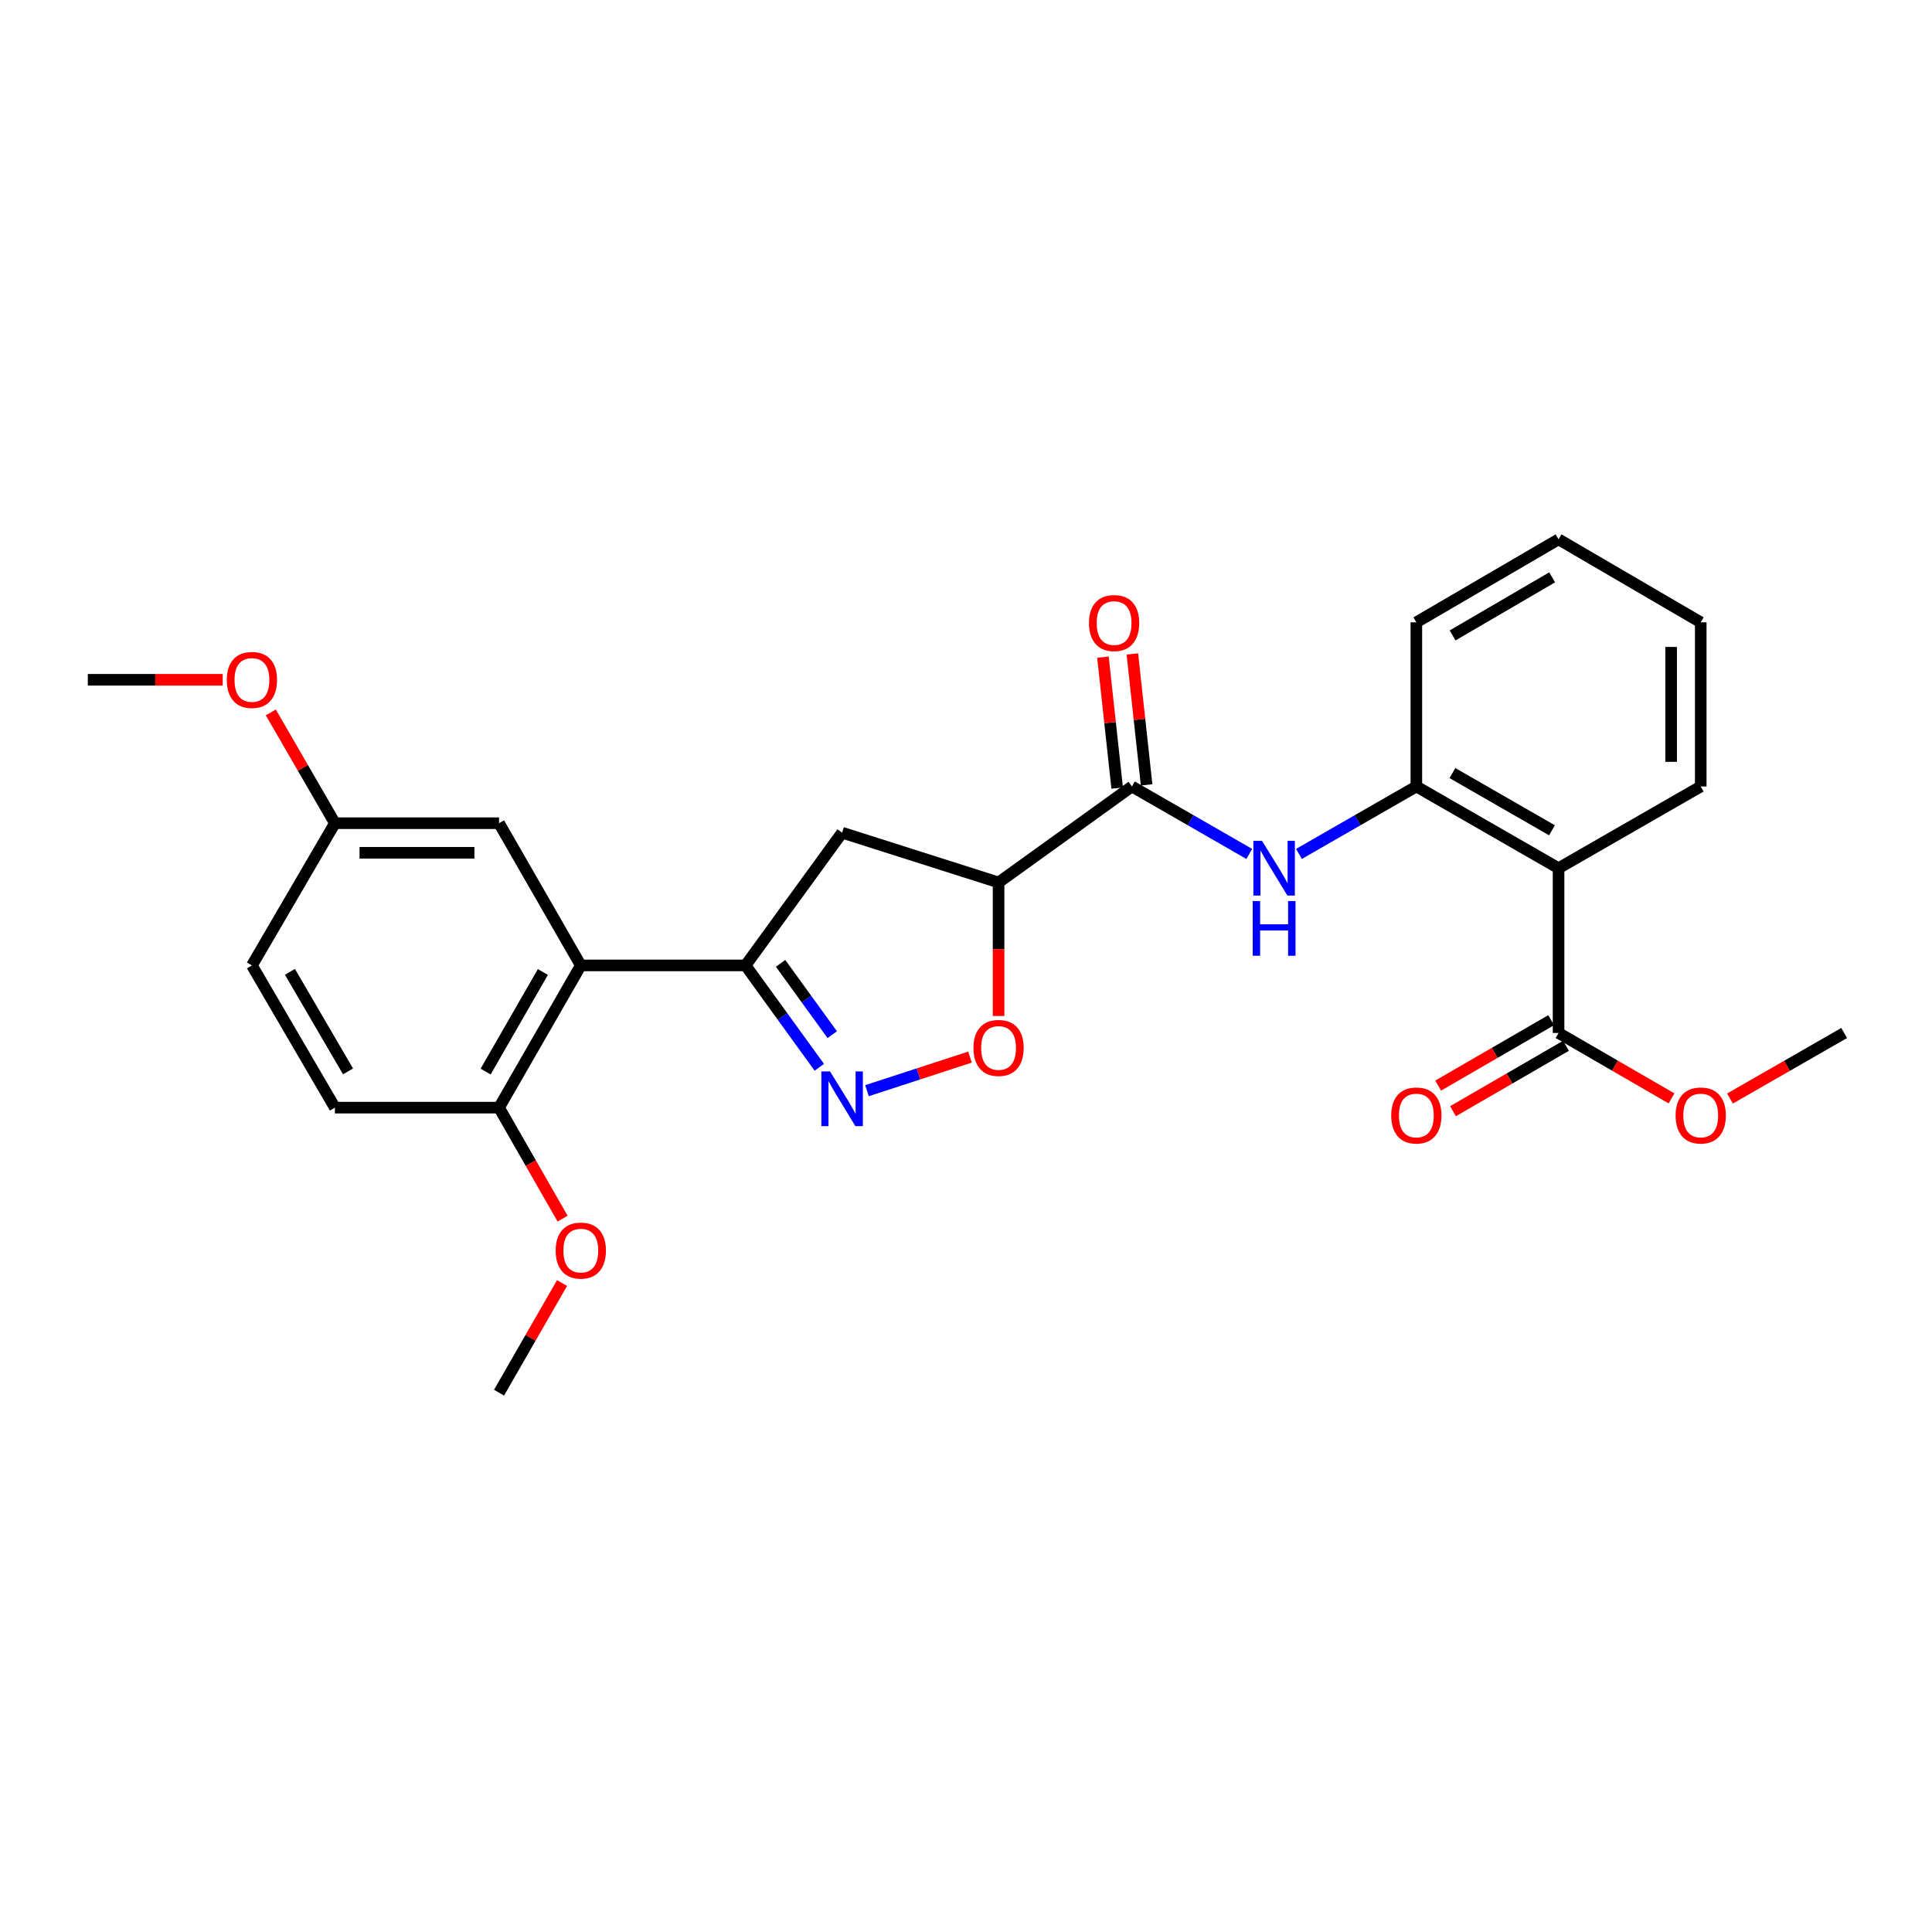 <?xml version='1.0' encoding='iso-8859-1'?>
<svg version='1.1' baseProfile='full'
              xmlns='http://www.w3.org/2000/svg'
                      xmlns:rdkit='http://www.rdkit.org/xml'
                      xmlns:xlink='http://www.w3.org/1999/xlink'
                  xml:space='preserve'
width='1000px' height='1000px' viewBox='0 0 1000 1000'>
<!-- END OF HEADER -->
<rect style='opacity:1.0;fill:#FFFFFF;stroke:none' width='1000' height='1000' x='0' y='0'> </rect>
<path class='bond-0' d='M 424.081,552.436 L 404.987,526.069' style='fill:none;fill-rule:evenodd;stroke:#0000FF;stroke-width:6px;stroke-linecap:butt;stroke-linejoin:miter;stroke-opacity:1' />
<path class='bond-0' d='M 404.987,526.069 L 385.893,499.702' style='fill:none;fill-rule:evenodd;stroke:#000000;stroke-width:6px;stroke-linecap:butt;stroke-linejoin:miter;stroke-opacity:1' />
<path class='bond-0' d='M 430.761,535.54 L 417.395,517.083' style='fill:none;fill-rule:evenodd;stroke:#0000FF;stroke-width:6px;stroke-linecap:butt;stroke-linejoin:miter;stroke-opacity:1' />
<path class='bond-0' d='M 417.395,517.083 L 404.03,498.627' style='fill:none;fill-rule:evenodd;stroke:#000000;stroke-width:6px;stroke-linecap:butt;stroke-linejoin:miter;stroke-opacity:1' />
<path class='bond-5' d='M 448.748,564.532 L 475.408,555.843' style='fill:none;fill-rule:evenodd;stroke:#0000FF;stroke-width:6px;stroke-linecap:butt;stroke-linejoin:miter;stroke-opacity:1' />
<path class='bond-5' d='M 475.408,555.843 L 502.069,547.154' style='fill:none;fill-rule:evenodd;stroke:#FF0000;stroke-width:6px;stroke-linecap:butt;stroke-linejoin:miter;stroke-opacity:1' />
<path class='bond-3' d='M 385.893,499.702 L 300.622,499.702' style='fill:none;fill-rule:evenodd;stroke:#000000;stroke-width:6px;stroke-linecap:butt;stroke-linejoin:miter;stroke-opacity:1' />
<path class='bond-7' d='M 385.893,499.702 L 435.878,430.993' style='fill:none;fill-rule:evenodd;stroke:#000000;stroke-width:6px;stroke-linecap:butt;stroke-linejoin:miter;stroke-opacity:1' />
<path class='bond-1' d='M 516.86,456.764 L 516.86,491.319' style='fill:none;fill-rule:evenodd;stroke:#000000;stroke-width:6px;stroke-linecap:butt;stroke-linejoin:miter;stroke-opacity:1' />
<path class='bond-1' d='M 516.86,491.319 L 516.86,525.874' style='fill:none;fill-rule:evenodd;stroke:#FF0000;stroke-width:6px;stroke-linecap:butt;stroke-linejoin:miter;stroke-opacity:1' />
<path class='bond-2' d='M 516.86,456.764 L 585.867,407.077' style='fill:none;fill-rule:evenodd;stroke:#000000;stroke-width:6px;stroke-linecap:butt;stroke-linejoin:miter;stroke-opacity:1' />
<path class='bond-27' d='M 516.86,456.764 L 435.878,430.993' style='fill:none;fill-rule:evenodd;stroke:#000000;stroke-width:6px;stroke-linecap:butt;stroke-linejoin:miter;stroke-opacity:1' />
<path class='bond-6' d='M 585.867,407.077 L 616.242,424.535' style='fill:none;fill-rule:evenodd;stroke:#000000;stroke-width:6px;stroke-linecap:butt;stroke-linejoin:miter;stroke-opacity:1' />
<path class='bond-6' d='M 616.242,424.535 L 646.616,441.992' style='fill:none;fill-rule:evenodd;stroke:#0000FF;stroke-width:6px;stroke-linecap:butt;stroke-linejoin:miter;stroke-opacity:1' />
<path class='bond-12' d='M 593.482,406.249 L 589.796,372.36' style='fill:none;fill-rule:evenodd;stroke:#000000;stroke-width:6px;stroke-linecap:butt;stroke-linejoin:miter;stroke-opacity:1' />
<path class='bond-12' d='M 589.796,372.36 L 586.11,338.471' style='fill:none;fill-rule:evenodd;stroke:#FF0000;stroke-width:6px;stroke-linecap:butt;stroke-linejoin:miter;stroke-opacity:1' />
<path class='bond-12' d='M 578.252,407.905 L 574.566,374.016' style='fill:none;fill-rule:evenodd;stroke:#000000;stroke-width:6px;stroke-linecap:butt;stroke-linejoin:miter;stroke-opacity:1' />
<path class='bond-12' d='M 574.566,374.016 L 570.88,340.127' style='fill:none;fill-rule:evenodd;stroke:#FF0000;stroke-width:6px;stroke-linecap:butt;stroke-linejoin:miter;stroke-opacity:1' />
<path class='bond-10' d='M 300.622,499.702 L 258.297,573.314' style='fill:none;fill-rule:evenodd;stroke:#000000;stroke-width:6px;stroke-linecap:butt;stroke-linejoin:miter;stroke-opacity:1' />
<path class='bond-10' d='M 280.992,503.108 L 251.365,554.636' style='fill:none;fill-rule:evenodd;stroke:#000000;stroke-width:6px;stroke-linecap:butt;stroke-linejoin:miter;stroke-opacity:1' />
<path class='bond-11' d='M 300.622,499.702 L 258.297,426.091' style='fill:none;fill-rule:evenodd;stroke:#000000;stroke-width:6px;stroke-linecap:butt;stroke-linejoin:miter;stroke-opacity:1' />
<path class='bond-4' d='M 806.71,449.385 L 733.098,407.077' style='fill:none;fill-rule:evenodd;stroke:#000000;stroke-width:6px;stroke-linecap:butt;stroke-linejoin:miter;stroke-opacity:1' />
<path class='bond-4' d='M 803.302,429.757 L 751.774,400.141' style='fill:none;fill-rule:evenodd;stroke:#000000;stroke-width:6px;stroke-linecap:butt;stroke-linejoin:miter;stroke-opacity:1' />
<path class='bond-9' d='M 806.71,449.385 L 806.71,534.674' style='fill:none;fill-rule:evenodd;stroke:#000000;stroke-width:6px;stroke-linecap:butt;stroke-linejoin:miter;stroke-opacity:1' />
<path class='bond-18' d='M 806.71,449.385 L 880.296,407.077' style='fill:none;fill-rule:evenodd;stroke:#000000;stroke-width:6px;stroke-linecap:butt;stroke-linejoin:miter;stroke-opacity:1' />
<path class='bond-8' d='M 672.341,441.993 L 702.72,424.535' style='fill:none;fill-rule:evenodd;stroke:#0000FF;stroke-width:6px;stroke-linecap:butt;stroke-linejoin:miter;stroke-opacity:1' />
<path class='bond-8' d='M 702.72,424.535 L 733.098,407.077' style='fill:none;fill-rule:evenodd;stroke:#000000;stroke-width:6px;stroke-linecap:butt;stroke-linejoin:miter;stroke-opacity:1' />
<path class='bond-21' d='M 733.098,407.077 L 733.098,322.112' style='fill:none;fill-rule:evenodd;stroke:#000000;stroke-width:6px;stroke-linecap:butt;stroke-linejoin:miter;stroke-opacity:1' />
<path class='bond-13' d='M 802.872,528.045 L 773.63,544.973' style='fill:none;fill-rule:evenodd;stroke:#000000;stroke-width:6px;stroke-linecap:butt;stroke-linejoin:miter;stroke-opacity:1' />
<path class='bond-13' d='M 773.63,544.973 L 744.387,561.902' style='fill:none;fill-rule:evenodd;stroke:#FF0000;stroke-width:6px;stroke-linecap:butt;stroke-linejoin:miter;stroke-opacity:1' />
<path class='bond-13' d='M 810.548,541.303 L 781.305,558.232' style='fill:none;fill-rule:evenodd;stroke:#000000;stroke-width:6px;stroke-linecap:butt;stroke-linejoin:miter;stroke-opacity:1' />
<path class='bond-13' d='M 781.305,558.232 L 752.063,575.16' style='fill:none;fill-rule:evenodd;stroke:#FF0000;stroke-width:6px;stroke-linecap:butt;stroke-linejoin:miter;stroke-opacity:1' />
<path class='bond-16' d='M 806.71,534.674 L 835.94,551.601' style='fill:none;fill-rule:evenodd;stroke:#000000;stroke-width:6px;stroke-linecap:butt;stroke-linejoin:miter;stroke-opacity:1' />
<path class='bond-16' d='M 835.94,551.601 L 865.17,568.529' style='fill:none;fill-rule:evenodd;stroke:#FF0000;stroke-width:6px;stroke-linecap:butt;stroke-linejoin:miter;stroke-opacity:1' />
<path class='bond-14' d='M 258.297,573.314 L 173.349,573.314' style='fill:none;fill-rule:evenodd;stroke:#000000;stroke-width:6px;stroke-linecap:butt;stroke-linejoin:miter;stroke-opacity:1' />
<path class='bond-19' d='M 258.297,573.314 L 274.749,602.039' style='fill:none;fill-rule:evenodd;stroke:#000000;stroke-width:6px;stroke-linecap:butt;stroke-linejoin:miter;stroke-opacity:1' />
<path class='bond-19' d='M 274.749,602.039 L 291.201,630.765' style='fill:none;fill-rule:evenodd;stroke:#FF0000;stroke-width:6px;stroke-linecap:butt;stroke-linejoin:miter;stroke-opacity:1' />
<path class='bond-15' d='M 258.297,426.091 L 173.349,426.091' style='fill:none;fill-rule:evenodd;stroke:#000000;stroke-width:6px;stroke-linecap:butt;stroke-linejoin:miter;stroke-opacity:1' />
<path class='bond-15' d='M 245.555,441.41 L 186.091,441.41' style='fill:none;fill-rule:evenodd;stroke:#000000;stroke-width:6px;stroke-linecap:butt;stroke-linejoin:miter;stroke-opacity:1' />
<path class='bond-28' d='M 173.349,573.314 L 130.394,499.702' style='fill:none;fill-rule:evenodd;stroke:#000000;stroke-width:6px;stroke-linecap:butt;stroke-linejoin:miter;stroke-opacity:1' />
<path class='bond-28' d='M 180.137,554.551 L 150.069,503.023' style='fill:none;fill-rule:evenodd;stroke:#000000;stroke-width:6px;stroke-linecap:butt;stroke-linejoin:miter;stroke-opacity:1' />
<path class='bond-17' d='M 173.349,426.091 L 130.394,499.702' style='fill:none;fill-rule:evenodd;stroke:#000000;stroke-width:6px;stroke-linecap:butt;stroke-linejoin:miter;stroke-opacity:1' />
<path class='bond-20' d='M 173.349,426.091 L 156.762,397.426' style='fill:none;fill-rule:evenodd;stroke:#000000;stroke-width:6px;stroke-linecap:butt;stroke-linejoin:miter;stroke-opacity:1' />
<path class='bond-20' d='M 156.762,397.426 L 140.176,368.762' style='fill:none;fill-rule:evenodd;stroke:#FF0000;stroke-width:6px;stroke-linecap:butt;stroke-linejoin:miter;stroke-opacity:1' />
<path class='bond-22' d='M 895.436,568.599 L 924.991,551.636' style='fill:none;fill-rule:evenodd;stroke:#FF0000;stroke-width:6px;stroke-linecap:butt;stroke-linejoin:miter;stroke-opacity:1' />
<path class='bond-22' d='M 924.991,551.636 L 954.545,534.674' style='fill:none;fill-rule:evenodd;stroke:#000000;stroke-width:6px;stroke-linecap:butt;stroke-linejoin:miter;stroke-opacity:1' />
<path class='bond-29' d='M 880.296,407.077 L 880.296,322.112' style='fill:none;fill-rule:evenodd;stroke:#000000;stroke-width:6px;stroke-linecap:butt;stroke-linejoin:miter;stroke-opacity:1' />
<path class='bond-29' d='M 864.976,394.332 L 864.976,334.857' style='fill:none;fill-rule:evenodd;stroke:#000000;stroke-width:6px;stroke-linecap:butt;stroke-linejoin:miter;stroke-opacity:1' />
<path class='bond-23' d='M 290.917,664.097 L 274.607,692.47' style='fill:none;fill-rule:evenodd;stroke:#FF0000;stroke-width:6px;stroke-linecap:butt;stroke-linejoin:miter;stroke-opacity:1' />
<path class='bond-23' d='M 274.607,692.47 L 258.297,720.843' style='fill:none;fill-rule:evenodd;stroke:#000000;stroke-width:6px;stroke-linecap:butt;stroke-linejoin:miter;stroke-opacity:1' />
<path class='bond-24' d='M 115.271,351.858 L 80.362,351.858' style='fill:none;fill-rule:evenodd;stroke:#FF0000;stroke-width:6px;stroke-linecap:butt;stroke-linejoin:miter;stroke-opacity:1' />
<path class='bond-24' d='M 80.362,351.858 L 45.455,351.858' style='fill:none;fill-rule:evenodd;stroke:#000000;stroke-width:6px;stroke-linecap:butt;stroke-linejoin:miter;stroke-opacity:1' />
<path class='bond-26' d='M 733.098,322.112 L 806.71,279.157' style='fill:none;fill-rule:evenodd;stroke:#000000;stroke-width:6px;stroke-linecap:butt;stroke-linejoin:miter;stroke-opacity:1' />
<path class='bond-26' d='M 751.861,328.901 L 803.389,298.832' style='fill:none;fill-rule:evenodd;stroke:#000000;stroke-width:6px;stroke-linecap:butt;stroke-linejoin:miter;stroke-opacity:1' />
<path class='bond-25' d='M 880.296,322.112 L 806.71,279.157' style='fill:none;fill-rule:evenodd;stroke:#000000;stroke-width:6px;stroke-linecap:butt;stroke-linejoin:miter;stroke-opacity:1' />
<path  class='atom-0' d='M 429.618 554.566
L 438.898 569.566
Q 439.818 571.046, 441.298 573.726
Q 442.778 576.406, 442.858 576.566
L 442.858 554.566
L 446.618 554.566
L 446.618 582.886
L 442.738 582.886
L 432.778 566.486
Q 431.618 564.566, 430.378 562.366
Q 429.178 560.166, 428.818 559.486
L 428.818 582.886
L 425.138 582.886
L 425.138 554.566
L 429.618 554.566
' fill='#0000FF'/>
<path  class='atom-6' d='M 503.86 542.414
Q 503.86 535.614, 507.22 531.814
Q 510.58 528.014, 516.86 528.014
Q 523.14 528.014, 526.5 531.814
Q 529.86 535.614, 529.86 542.414
Q 529.86 549.294, 526.46 553.214
Q 523.06 557.094, 516.86 557.094
Q 510.62 557.094, 507.22 553.214
Q 503.86 549.334, 503.86 542.414
M 516.86 553.894
Q 521.18 553.894, 523.5 551.014
Q 525.86 548.094, 525.86 542.414
Q 525.86 536.854, 523.5 534.054
Q 521.18 531.214, 516.86 531.214
Q 512.54 531.214, 510.18 534.014
Q 507.86 536.814, 507.86 542.414
Q 507.86 548.134, 510.18 551.014
Q 512.54 553.894, 516.86 553.894
' fill='#FF0000'/>
<path  class='atom-7' d='M 653.219 435.225
L 662.499 450.225
Q 663.419 451.705, 664.899 454.385
Q 666.379 457.065, 666.459 457.225
L 666.459 435.225
L 670.219 435.225
L 670.219 463.545
L 666.339 463.545
L 656.379 447.145
Q 655.219 445.225, 653.979 443.025
Q 652.779 440.825, 652.419 440.145
L 652.419 463.545
L 648.739 463.545
L 648.739 435.225
L 653.219 435.225
' fill='#0000FF'/>
<path  class='atom-7' d='M 648.399 466.377
L 652.239 466.377
L 652.239 478.417
L 666.719 478.417
L 666.719 466.377
L 670.559 466.377
L 670.559 494.697
L 666.719 494.697
L 666.719 481.617
L 652.239 481.617
L 652.239 494.697
L 648.399 494.697
L 648.399 466.377
' fill='#0000FF'/>
<path  class='atom-13' d='M 563.658 322.49
Q 563.658 315.69, 567.018 311.89
Q 570.378 308.09, 576.658 308.09
Q 582.938 308.09, 586.298 311.89
Q 589.658 315.69, 589.658 322.49
Q 589.658 329.37, 586.258 333.29
Q 582.858 337.17, 576.658 337.17
Q 570.418 337.17, 567.018 333.29
Q 563.658 329.41, 563.658 322.49
M 576.658 333.97
Q 580.978 333.97, 583.298 331.09
Q 585.658 328.17, 585.658 322.49
Q 585.658 316.93, 583.298 314.13
Q 580.978 311.29, 576.658 311.29
Q 572.338 311.29, 569.978 314.09
Q 567.658 316.89, 567.658 322.49
Q 567.658 328.21, 569.978 331.09
Q 572.338 333.97, 576.658 333.97
' fill='#FF0000'/>
<path  class='atom-14' d='M 720.098 577.368
Q 720.098 570.568, 723.458 566.768
Q 726.818 562.968, 733.098 562.968
Q 739.378 562.968, 742.738 566.768
Q 746.098 570.568, 746.098 577.368
Q 746.098 584.248, 742.698 588.168
Q 739.298 592.048, 733.098 592.048
Q 726.858 592.048, 723.458 588.168
Q 720.098 584.288, 720.098 577.368
M 733.098 588.848
Q 737.418 588.848, 739.738 585.968
Q 742.098 583.048, 742.098 577.368
Q 742.098 571.808, 739.738 569.008
Q 737.418 566.168, 733.098 566.168
Q 728.778 566.168, 726.418 568.968
Q 724.098 571.768, 724.098 577.368
Q 724.098 583.088, 726.418 585.968
Q 728.778 588.848, 733.098 588.848
' fill='#FF0000'/>
<path  class='atom-17' d='M 867.296 577.368
Q 867.296 570.568, 870.656 566.768
Q 874.016 562.968, 880.296 562.968
Q 886.576 562.968, 889.936 566.768
Q 893.296 570.568, 893.296 577.368
Q 893.296 584.248, 889.896 588.168
Q 886.496 592.048, 880.296 592.048
Q 874.056 592.048, 870.656 588.168
Q 867.296 584.288, 867.296 577.368
M 880.296 588.848
Q 884.616 588.848, 886.936 585.968
Q 889.296 583.048, 889.296 577.368
Q 889.296 571.808, 886.936 569.008
Q 884.616 566.168, 880.296 566.168
Q 875.976 566.168, 873.616 568.968
Q 871.296 571.768, 871.296 577.368
Q 871.296 583.088, 873.616 585.968
Q 875.976 588.848, 880.296 588.848
' fill='#FF0000'/>
<path  class='atom-20' d='M 287.622 647.294
Q 287.622 640.494, 290.982 636.694
Q 294.342 632.894, 300.622 632.894
Q 306.902 632.894, 310.262 636.694
Q 313.622 640.494, 313.622 647.294
Q 313.622 654.174, 310.222 658.094
Q 306.822 661.974, 300.622 661.974
Q 294.382 661.974, 290.982 658.094
Q 287.622 654.214, 287.622 647.294
M 300.622 658.774
Q 304.942 658.774, 307.262 655.894
Q 309.622 652.974, 309.622 647.294
Q 309.622 641.734, 307.262 638.934
Q 304.942 636.094, 300.622 636.094
Q 296.302 636.094, 293.942 638.894
Q 291.622 641.694, 291.622 647.294
Q 291.622 653.014, 293.942 655.894
Q 296.302 658.774, 300.622 658.774
' fill='#FF0000'/>
<path  class='atom-21' d='M 117.394 351.938
Q 117.394 345.138, 120.754 341.338
Q 124.114 337.538, 130.394 337.538
Q 136.674 337.538, 140.034 341.338
Q 143.394 345.138, 143.394 351.938
Q 143.394 358.818, 139.994 362.738
Q 136.594 366.618, 130.394 366.618
Q 124.154 366.618, 120.754 362.738
Q 117.394 358.858, 117.394 351.938
M 130.394 363.418
Q 134.714 363.418, 137.034 360.538
Q 139.394 357.618, 139.394 351.938
Q 139.394 346.378, 137.034 343.578
Q 134.714 340.738, 130.394 340.738
Q 126.074 340.738, 123.714 343.538
Q 121.394 346.338, 121.394 351.938
Q 121.394 357.658, 123.714 360.538
Q 126.074 363.418, 130.394 363.418
' fill='#FF0000'/>
</svg>

